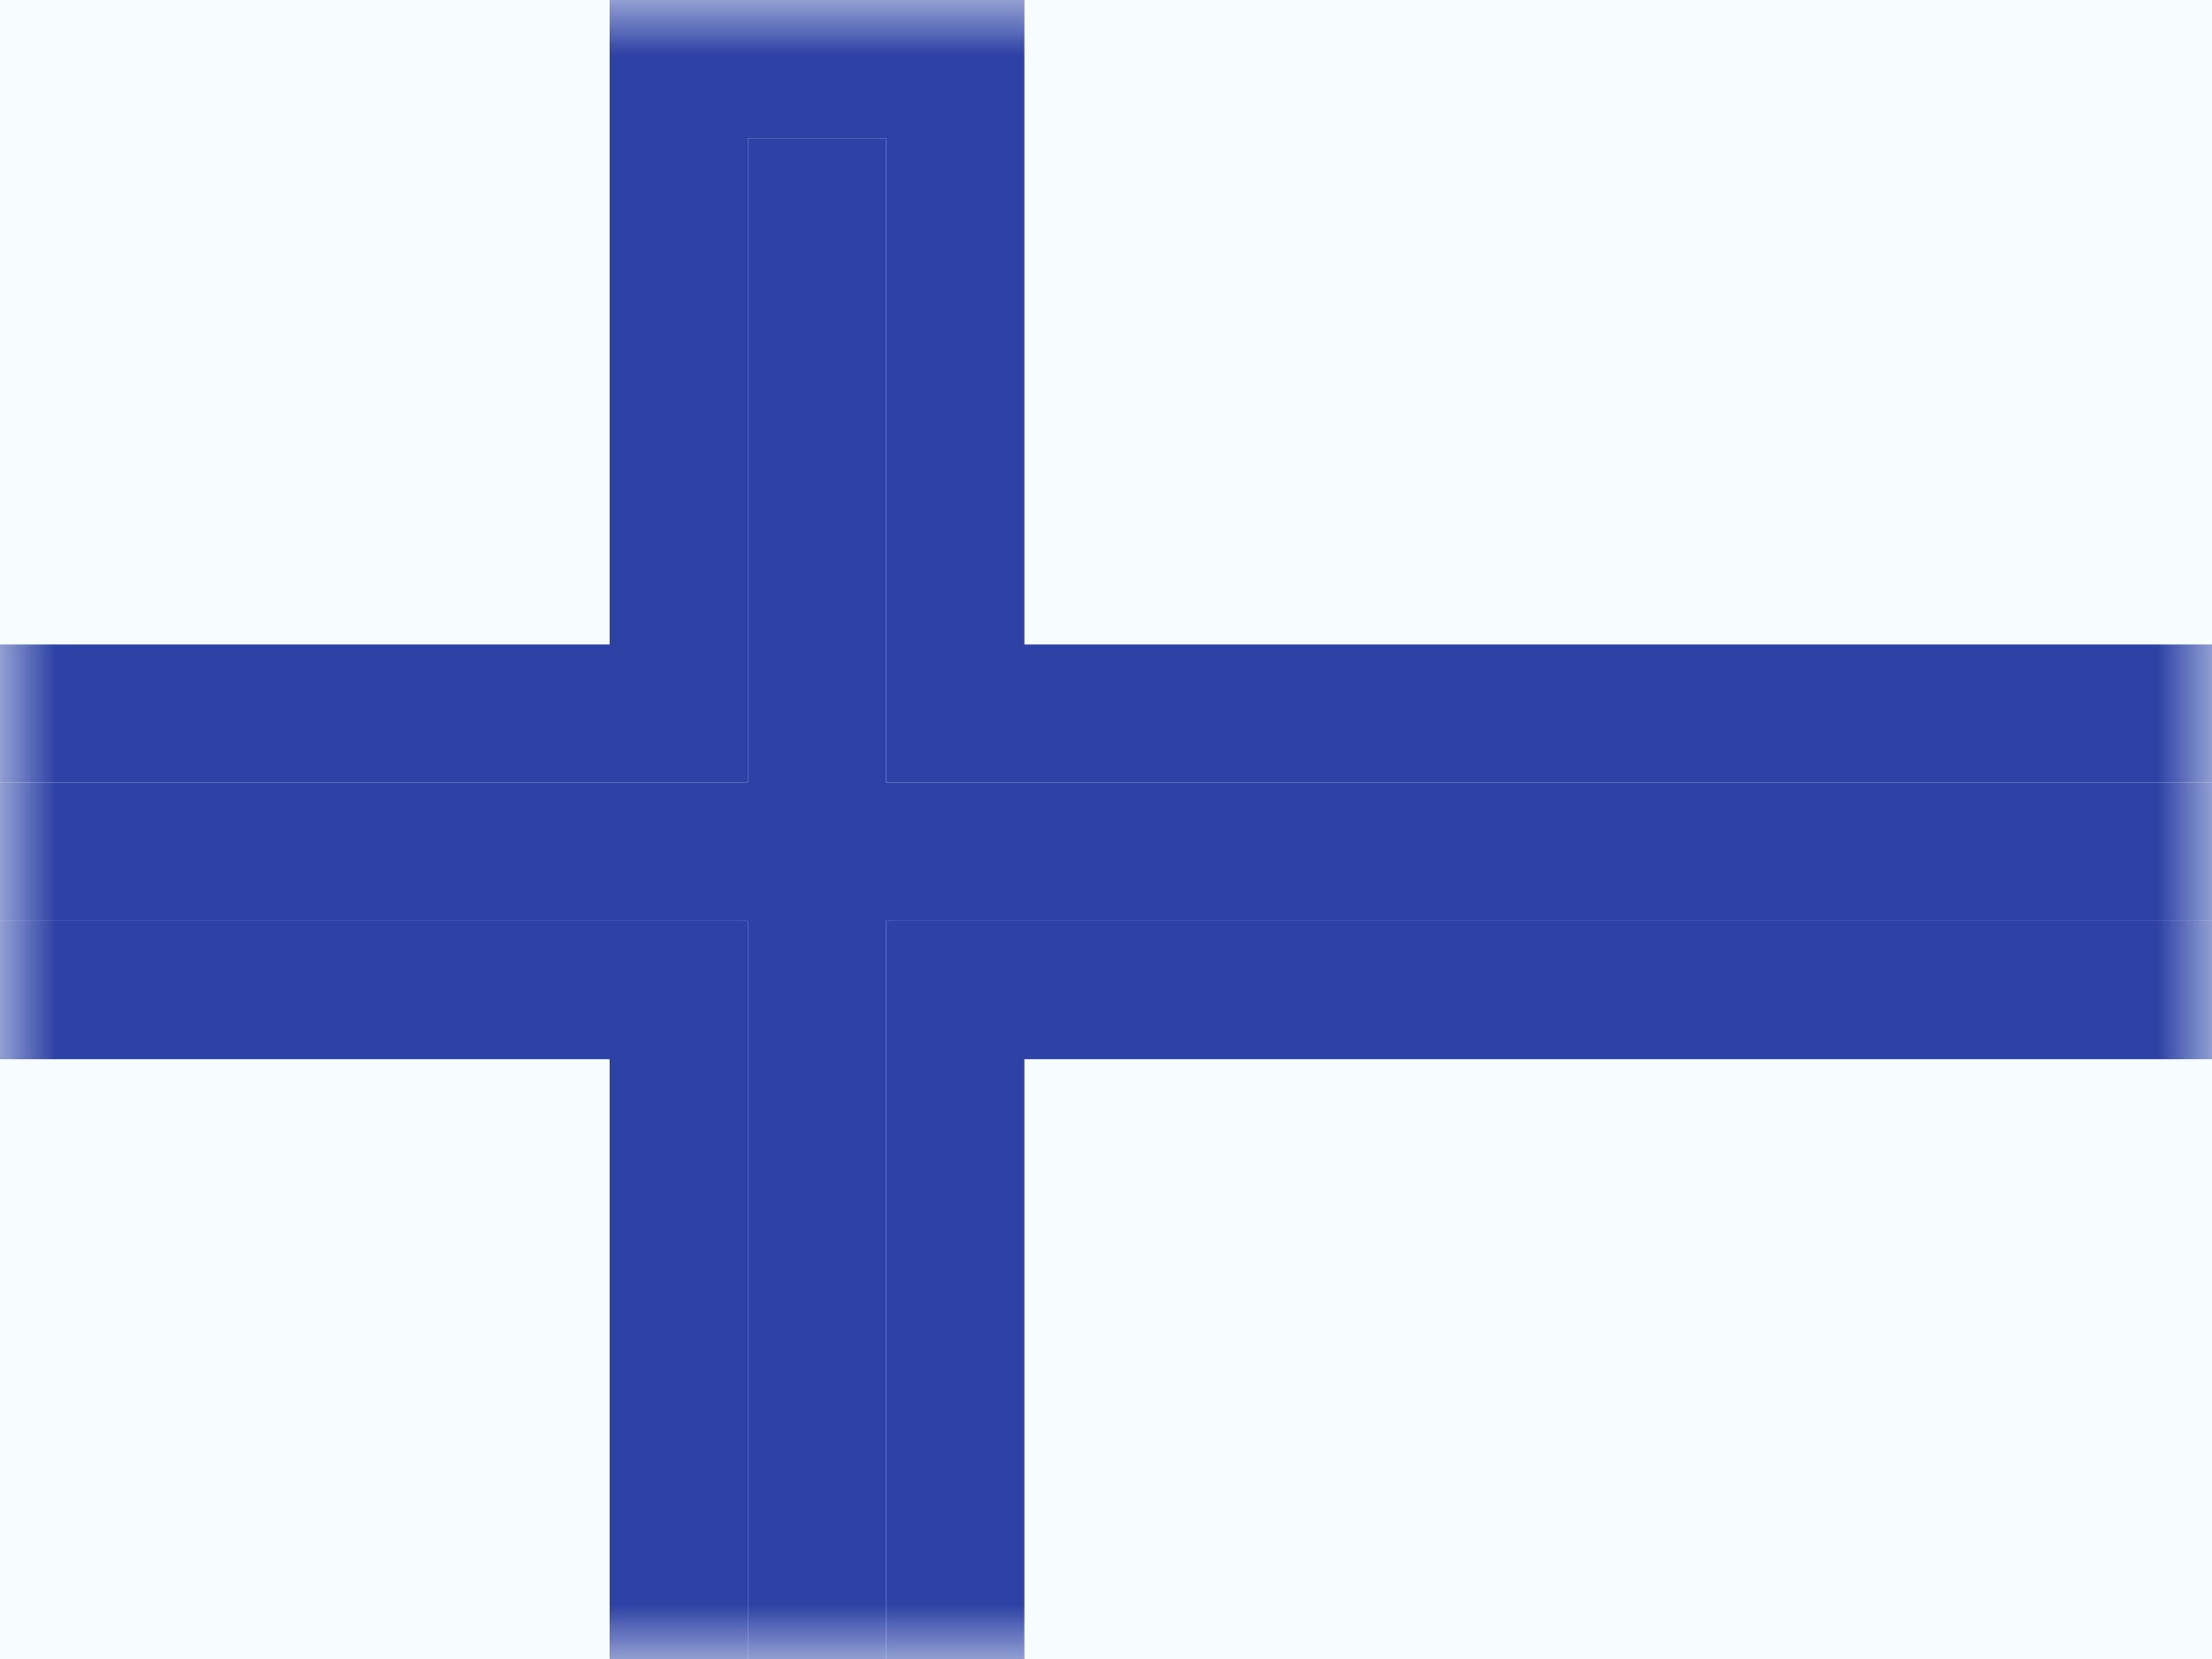 <svg width="20" height="15" viewBox="0 0 20 15" fill="none" xmlns="http://www.w3.org/2000/svg">
<rect x="0" y="0" width="20" height="15" fill="#808080" stroke="none"/>
<g clip-path="url(#clip0_71_45273)">
<rect width="20" height="15" fill="white"/>
<path fill-rule="evenodd" clip-rule="evenodd" d="M0 0V15H20V0H0Z" fill="#F7FCFF"/>
<mask id="mask0_71_45273" style="mask-type:luminance" maskUnits="userSpaceOnUse" x="0" y="0" width="20" height="15">
<path fill-rule="evenodd" clip-rule="evenodd" d="M0 0V15H20V0H0Z" fill="white"/>
</mask>
<g mask="url(#mask0_71_45273)">
<path fill-rule="evenodd" clip-rule="evenodd" d="M6.762 1.25H8.012V7.077H20V8.327H8.012V15H6.762V8.327H0V7.077H6.762V1.25Z" fill="#2E42A5"/>
<path fill-rule="evenodd" clip-rule="evenodd" d="M5.512 0H9.262V5.827H21.25V9.577H9.262V16.25H5.512V9.577H-1.25V5.827H5.512V0ZM8.012 1.25H6.762V7.077H0V8.327H6.762V15H8.012V8.327H20V7.077H8.012V1.25Z" fill="#2E42A5"/>
</g>
</g>
<defs>
<clipPath id="clip0_71_45273">
<rect width="20" height="15" fill="white"/>
</clipPath>
</defs>
</svg>
